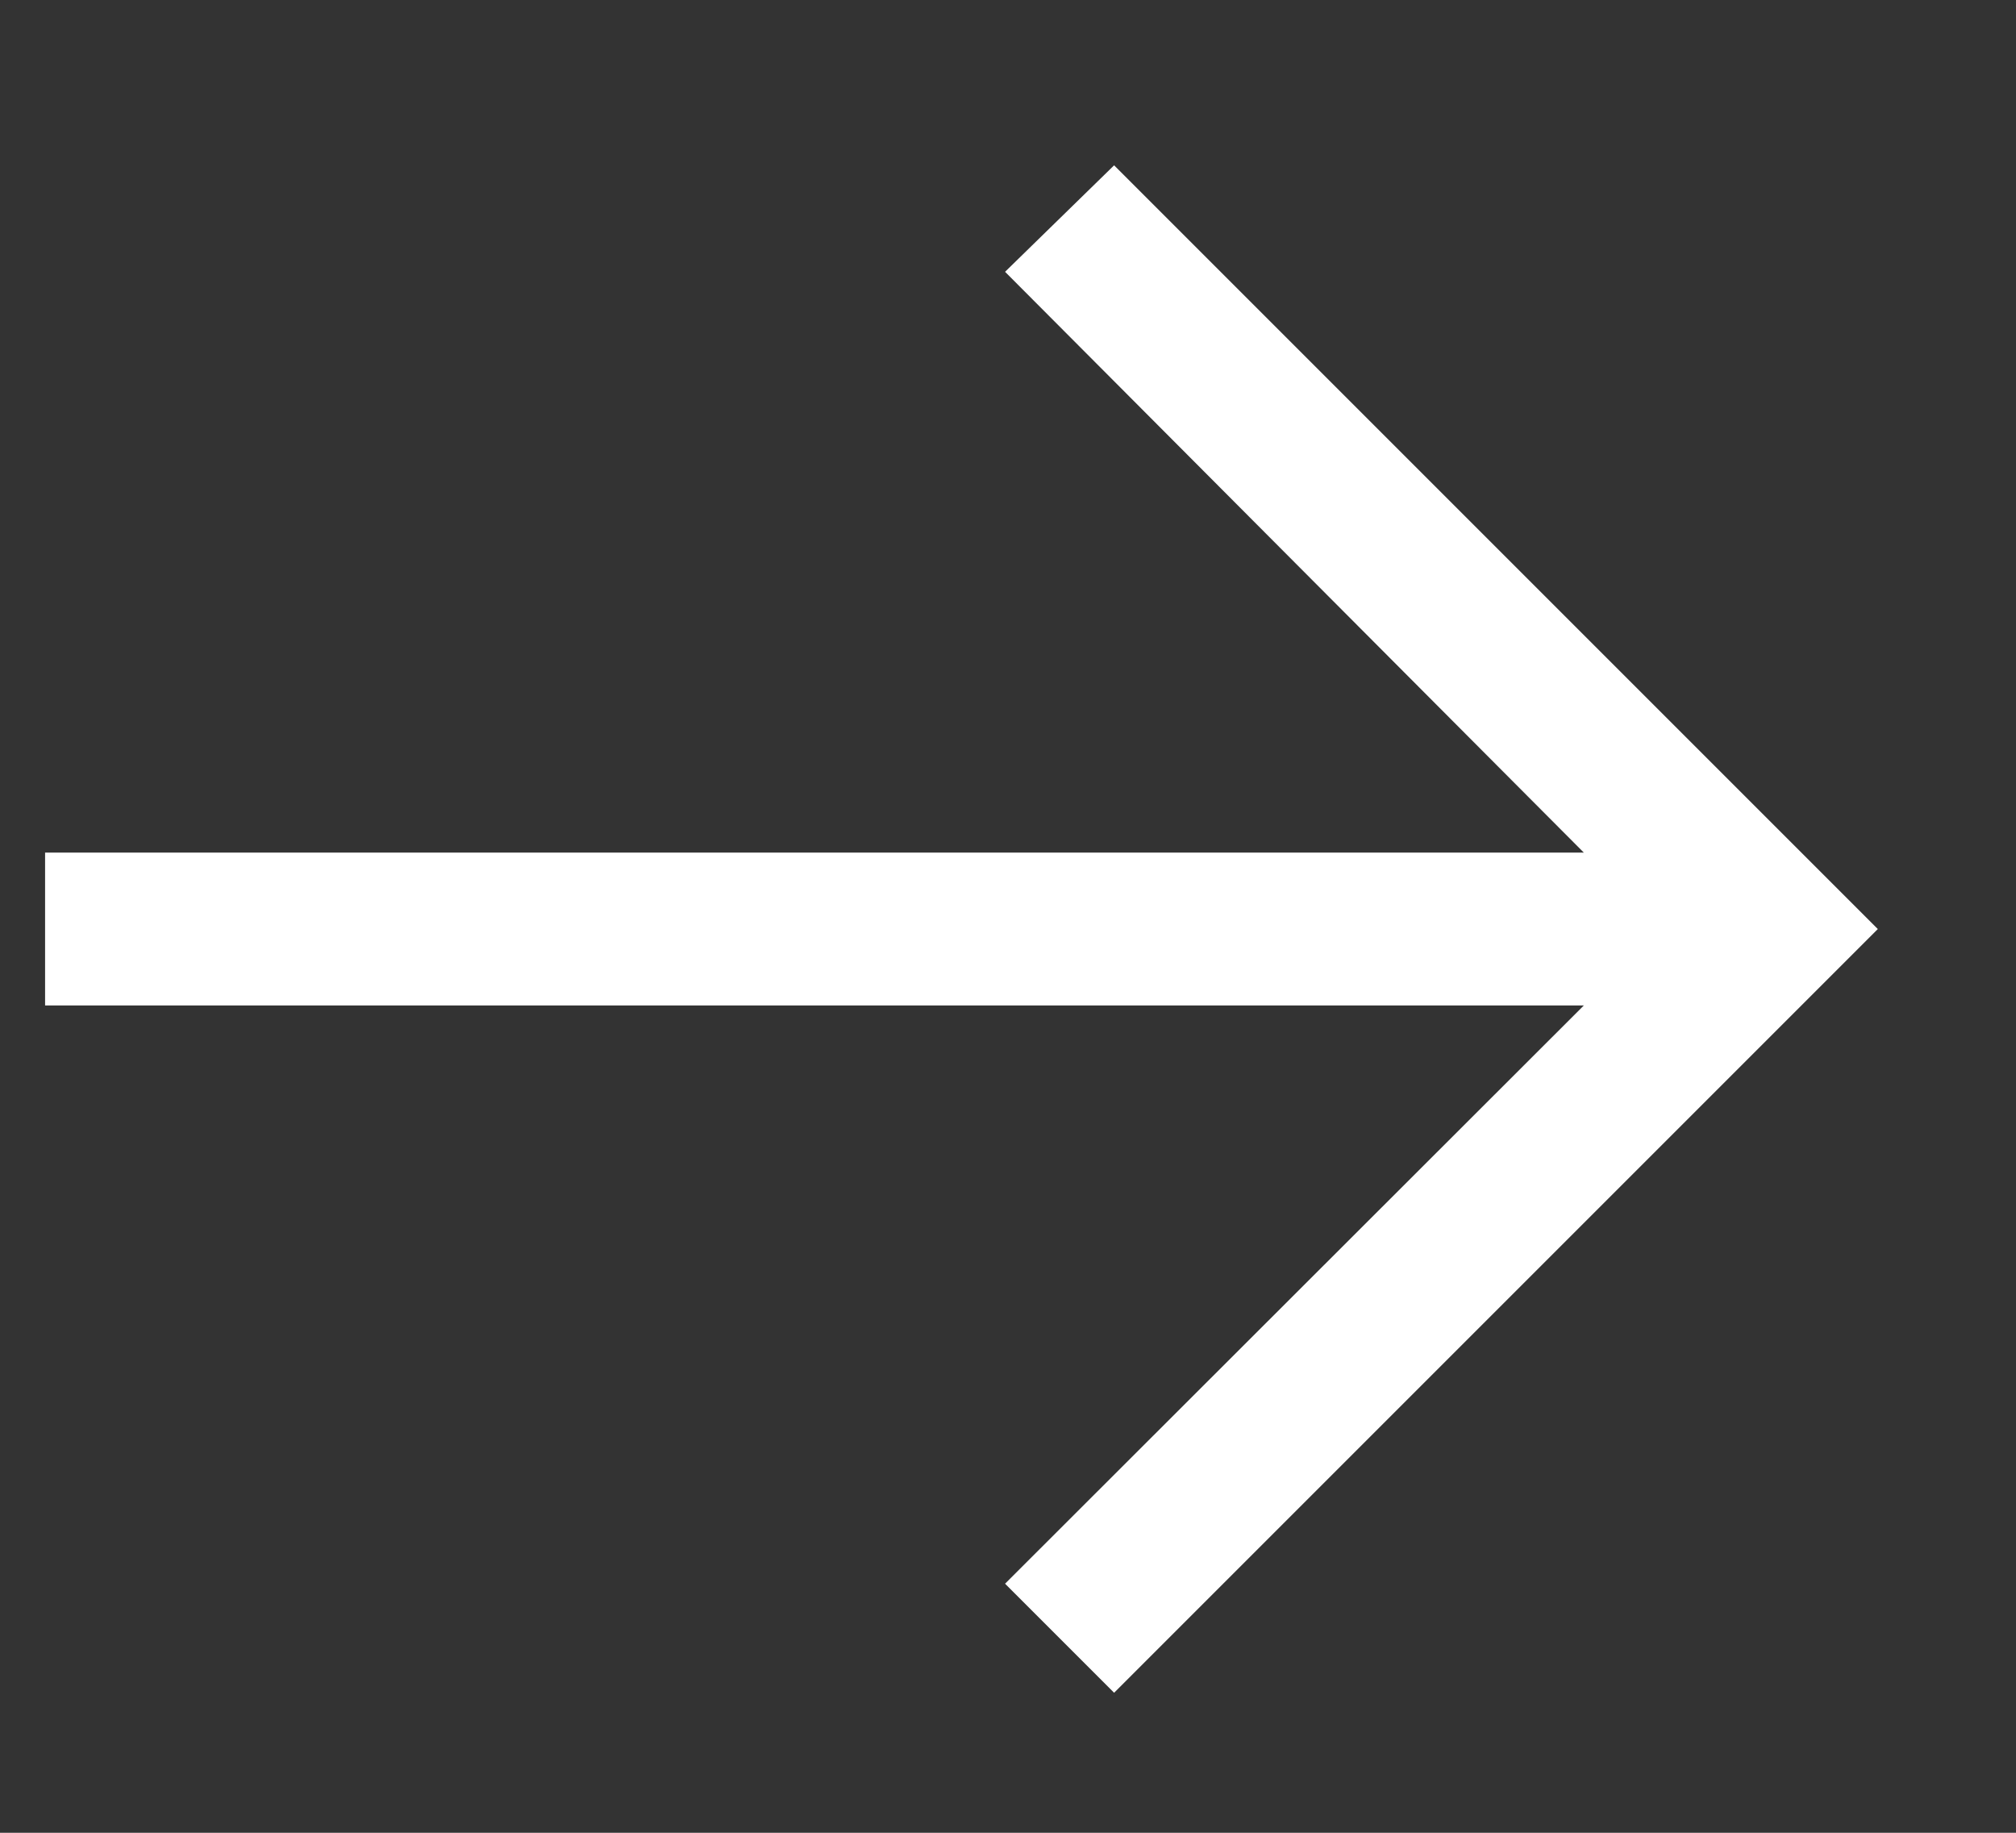 <svg xmlns="http://www.w3.org/2000/svg" fill="none" viewBox="0 0 11 10" height="10" width="11">
<rect x="0" y="0" width="11" height="10" fill="#333333" stroke="none"/>
<path fill="white" d="M6.079 0.902L5.484 1.483L8.642 4.652L0.246 4.652L0.246 5.486L8.642 5.486L5.484 8.641L6.079 9.236L10.246 5.069L6.079 0.902Z"></path>
</svg>
